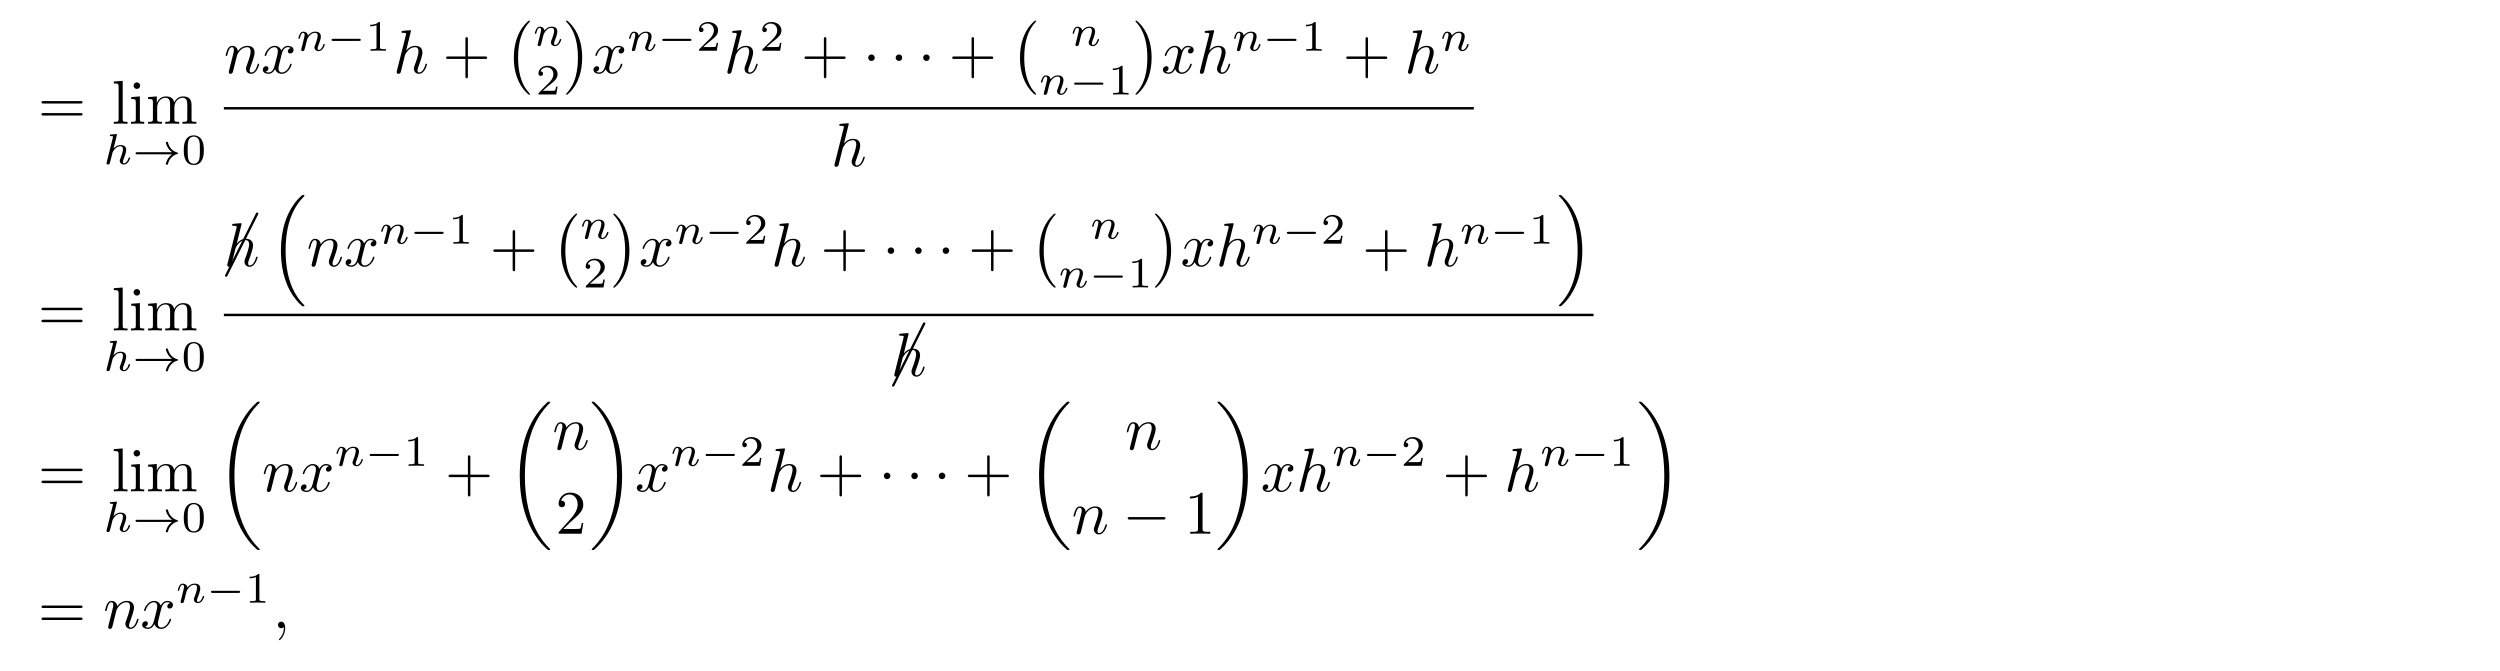 <?xml version='1.0' encoding='UTF-8'?>
<!-- This file was generated by dvisvgm 3.2.2 -->
<svg version='1.1' xmlns='http://www.w3.org/2000/svg' xmlns:xlink='http://www.w3.org/1999/xlink' width='563.977pt' height='151.393pt' viewBox='5.035 623.23 563.977 151.393'>
<defs>
<path id='g10-1' d='M5.151-9.873C5.171-9.893 5.181-9.923 5.181-9.963C5.181-10.072 5.091-10.162 4.981-10.162C4.902-10.162 4.832-10.112 4.802-10.042L-.169-.08C-.189-.06-.199-.03-.199 0C-.199 .11-.11 .199 0 .199C.07 .199 .139 .149 .169 .08L5.151-9.873Z'/>
<path id='g2-0' d='M4.115 11.447C4.115 11.407 4.095 11.387 4.075 11.357C3.616 10.869 2.939 10.062 2.521 8.438C2.291 7.532 2.202 6.506 2.202 5.579C2.202 2.959 2.829 1.126 4.025-.169C4.115-.259 4.115-.279 4.115-.299C4.115-.399 4.035-.399 3.995-.399C3.846-.399 3.308 .199 3.178 .349C2.162 1.554 1.514 3.347 1.514 5.569C1.514 6.984 1.763 8.986 3.068 10.67C3.168 10.79 3.816 11.547 3.995 11.547C4.035 11.547 4.115 11.547 4.115 11.447Z'/>
<path id='g2-1' d='M3.039 5.579C3.039 4.164 2.79 2.162 1.484 .478C1.385 .359 .737-.399 .558-.399C.508-.399 .438-.379 .438-.299C.438-.259 .458-.229 .498-.199C.976 .319 1.624 1.126 2.032 2.71C2.262 3.616 2.351 4.643 2.351 5.569C2.351 6.575 2.262 7.592 2.002 8.568C1.624 9.963 1.036 10.76 .528 11.318C.438 11.407 .438 11.427 .438 11.447C.438 11.527 .508 11.547 .558 11.547C.707 11.547 1.255 10.939 1.375 10.8C2.391 9.594 3.039 7.801 3.039 5.579Z'/>
<path id='g2-16' d='M5.131 17.415C5.151 17.425 5.24 17.524 5.25 17.524H5.469C5.499 17.524 5.579 17.514 5.579 17.425C5.579 17.385 5.559 17.365 5.539 17.335C5.181 16.976 4.643 16.428 4.025 15.333C2.949 13.42 2.55 10.959 2.55 8.568C2.55 4.144 3.806 1.544 5.549-.219C5.579-.249 5.579-.279 5.579-.299C5.579-.399 5.509-.399 5.39-.399C5.26-.399 5.24-.399 5.151-.319C4.204 .498 3.138 1.883 2.451 3.985C2.022 5.3 1.793 6.904 1.793 8.558C1.793 10.919 2.222 13.589 3.786 15.9C4.055 16.289 4.423 16.697 4.423 16.707C4.523 16.827 4.663 16.986 4.742 17.056L5.131 17.415Z'/>
<path id='g2-17' d='M4.144 8.558C4.144 5.699 3.477 2.66 1.514 .418C1.375 .259 1.006-.13 .767-.339C.697-.399 .677-.399 .548-.399C.448-.399 .359-.399 .359-.299C.359-.259 .399-.219 .418-.199C.757 .149 1.295 .697 1.913 1.793C2.989 3.706 3.387 6.167 3.387 8.558C3.387 12.882 2.192 15.522 .399 17.345C.379 17.365 .359 17.395 .359 17.425C.359 17.524 .448 17.524 .548 17.524C.677 17.524 .697 17.524 .787 17.445C1.733 16.628 2.8 15.243 3.487 13.141C3.925 11.776 4.144 10.162 4.144 8.558Z'/>
<path id='g2-18' d='M6.974 23.402C6.974 23.362 6.954 23.342 6.934 23.313C6.565 22.944 5.898 22.276 5.23 21.2C3.626 18.63 2.899 15.392 2.899 11.557C2.899 8.877 3.258 5.42 4.902 2.451C5.689 1.036 6.506 .219 6.944-.219C6.974-.249 6.974-.269 6.974-.299C6.974-.399 6.904-.399 6.765-.399S6.605-.399 6.456-.249C3.118 2.79 2.072 7.352 2.072 11.547C2.072 15.462 2.969 19.407 5.499 22.386C5.699 22.615 6.077 23.024 6.486 23.382C6.605 23.502 6.625 23.502 6.765 23.502S6.974 23.502 6.974 23.402Z'/>
<path id='g2-19' d='M5.25 11.557C5.25 7.641 4.354 3.696 1.823 .717C1.624 .488 1.245 .08 .837-.279C.717-.399 .697-.399 .558-.399C.438-.399 .349-.399 .349-.299C.349-.259 .389-.219 .408-.199C.757 .159 1.425 .827 2.092 1.903C3.696 4.473 4.423 7.711 4.423 11.547C4.423 14.227 4.065 17.684 2.421 20.653C1.634 22.067 .807 22.894 .389 23.313C.369 23.342 .349 23.372 .349 23.402C.349 23.502 .438 23.502 .558 23.502C.697 23.502 .717 23.502 .867 23.352C4.204 20.314 5.25 15.751 5.25 11.557Z'/>
<path id='g6-59' d='M2.022-.01C2.022-.667 1.773-1.056 1.385-1.056C1.056-1.056 .857-.807 .857-.528C.857-.259 1.056 0 1.385 0C1.504 0 1.634-.04 1.733-.13C1.763-.149 1.773-.159 1.783-.159S1.803-.149 1.803-.01C1.803 .727 1.455 1.325 1.126 1.654C1.016 1.763 1.016 1.783 1.016 1.813C1.016 1.883 1.066 1.923 1.116 1.923C1.225 1.923 2.022 1.156 2.022-.01Z'/>
<path id='g6-104' d='M2.859-6.804C2.859-6.814 2.859-6.914 2.73-6.914C2.501-6.914 1.773-6.834 1.514-6.814C1.435-6.804 1.325-6.795 1.325-6.615C1.325-6.496 1.415-6.496 1.564-6.496C2.042-6.496 2.062-6.426 2.062-6.326L2.032-6.127L.588-.389C.548-.249 .548-.229 .548-.169C.548 .06 .747 .11 .837 .11C.996 .11 1.156-.01 1.205-.149L1.395-.907L1.614-1.803C1.674-2.022 1.733-2.242 1.783-2.471C1.803-2.531 1.883-2.859 1.893-2.919C1.923-3.009 2.232-3.567 2.57-3.836C2.79-3.995 3.098-4.184 3.527-4.184S4.065-3.846 4.065-3.487C4.065-2.949 3.686-1.863 3.447-1.255C3.367-1.026 3.318-.907 3.318-.707C3.318-.239 3.666 .11 4.134 .11C5.071 .11 5.44-1.345 5.44-1.425C5.44-1.524 5.35-1.524 5.32-1.524C5.22-1.524 5.22-1.494 5.171-1.345C5.021-.817 4.702-.11 4.154-.11C3.985-.11 3.915-.209 3.915-.438C3.915-.687 4.005-.927 4.095-1.146C4.254-1.574 4.702-2.76 4.702-3.337C4.702-3.985 4.304-4.403 3.557-4.403C2.929-4.403 2.451-4.095 2.082-3.636L2.859-6.804Z'/>
<path id='g6-110' d='M.877-.588C.847-.438 .787-.209 .787-.159C.787 .02 .927 .11 1.076 .11C1.196 .11 1.375 .03 1.445-.169C1.455-.189 1.574-.658 1.634-.907L1.853-1.803C1.913-2.022 1.973-2.242 2.022-2.471C2.062-2.64 2.142-2.929 2.152-2.969C2.301-3.278 2.829-4.184 3.776-4.184C4.224-4.184 4.314-3.816 4.314-3.487C4.314-2.869 3.826-1.594 3.666-1.166C3.577-.936 3.567-.817 3.567-.707C3.567-.239 3.915 .11 4.384 .11C5.32 .11 5.689-1.345 5.689-1.425C5.689-1.524 5.599-1.524 5.569-1.524C5.469-1.524 5.469-1.494 5.42-1.345C5.22-.667 4.892-.11 4.403-.11C4.234-.11 4.164-.209 4.164-.438C4.164-.687 4.254-.927 4.344-1.146C4.533-1.674 4.951-2.77 4.951-3.337C4.951-4.005 4.523-4.403 3.806-4.403C2.909-4.403 2.421-3.766 2.252-3.537C2.202-4.095 1.793-4.403 1.335-4.403S.687-4.015 .588-3.836C.428-3.497 .289-2.909 .289-2.869C.289-2.77 .389-2.77 .408-2.77C.508-2.77 .518-2.78 .578-2.999C.747-3.706 .946-4.184 1.305-4.184C1.504-4.184 1.614-4.055 1.614-3.726C1.614-3.517 1.584-3.407 1.455-2.889L.877-.588Z'/>
<path id='g6-120' d='M3.328-3.009C3.387-3.268 3.616-4.184 4.314-4.184C4.364-4.184 4.603-4.184 4.812-4.055C4.533-4.005 4.334-3.756 4.334-3.517C4.334-3.357 4.443-3.168 4.712-3.168C4.932-3.168 5.25-3.347 5.25-3.746C5.25-4.264 4.663-4.403 4.324-4.403C3.746-4.403 3.397-3.875 3.278-3.646C3.029-4.304 2.491-4.403 2.202-4.403C1.166-4.403 .598-3.118 .598-2.869C.598-2.77 .697-2.77 .717-2.77C.797-2.77 .827-2.79 .847-2.879C1.186-3.935 1.843-4.184 2.182-4.184C2.371-4.184 2.72-4.095 2.72-3.517C2.72-3.208 2.55-2.54 2.182-1.146C2.022-.528 1.674-.11 1.235-.11C1.176-.11 .946-.11 .737-.239C.986-.289 1.205-.498 1.205-.777C1.205-1.046 .986-1.126 .837-1.126C.538-1.126 .289-.867 .289-.548C.289-.09 .787 .11 1.225 .11C1.883 .11 2.242-.588 2.271-.648C2.391-.279 2.75 .11 3.347 .11C4.374 .11 4.941-1.176 4.941-1.425C4.941-1.524 4.852-1.524 4.822-1.524C4.732-1.524 4.712-1.484 4.692-1.415C4.364-.349 3.686-.11 3.367-.11C2.979-.11 2.819-.428 2.819-.767C2.819-.986 2.879-1.205 2.989-1.644L3.328-3.009Z'/>
<path id='g4-0' d='M6.565-2.291C6.735-2.291 6.914-2.291 6.914-2.491S6.735-2.69 6.565-2.69H1.176C1.006-2.69 .827-2.69 .827-2.491S1.006-2.291 1.176-2.291H6.565Z'/>
<path id='g4-1' d='M1.913-2.491C1.913-2.78 1.674-3.019 1.385-3.019S.857-2.78 .857-2.491S1.096-1.963 1.385-1.963S1.913-2.202 1.913-2.491Z'/>
<path id='g7-48' d='M3.599-2.225C3.599-2.992 3.508-3.543 3.187-4.031C2.971-4.352 2.538-4.631 1.981-4.631C.363-4.631 .363-2.727 .363-2.225S.363 .139 1.981 .139S3.599-1.723 3.599-2.225ZM1.981-.056C1.66-.056 1.234-.244 1.095-.816C.997-1.227 .997-1.799 .997-2.315C.997-2.824 .997-3.354 1.102-3.738C1.248-4.289 1.695-4.435 1.981-4.435C2.357-4.435 2.72-4.205 2.845-3.801C2.957-3.424 2.964-2.922 2.964-2.315C2.964-1.799 2.964-1.283 2.873-.844C2.734-.209 2.26-.056 1.981-.056Z'/>
<path id='g7-49' d='M2.336-4.435C2.336-4.624 2.322-4.631 2.127-4.631C1.681-4.191 1.046-4.184 .76-4.184V-3.933C.928-3.933 1.388-3.933 1.771-4.129V-.572C1.771-.342 1.771-.251 1.074-.251H.809V0C.934-.007 1.792-.028 2.05-.028C2.267-.028 3.145-.007 3.299 0V-.251H3.034C2.336-.251 2.336-.342 2.336-.572V-4.435Z'/>
<path id='g7-50' d='M3.522-1.269H3.285C3.264-1.116 3.194-.704 3.103-.635C3.048-.593 2.511-.593 2.413-.593H1.13C1.862-1.241 2.106-1.437 2.525-1.764C3.041-2.176 3.522-2.608 3.522-3.271C3.522-4.115 2.783-4.631 1.89-4.631C1.025-4.631 .439-4.024 .439-3.382C.439-3.027 .739-2.992 .809-2.992C.976-2.992 1.179-3.11 1.179-3.361C1.179-3.487 1.13-3.731 .767-3.731C.983-4.226 1.458-4.38 1.785-4.38C2.483-4.38 2.845-3.836 2.845-3.271C2.845-2.664 2.413-2.183 2.19-1.932L.509-.272C.439-.209 .439-.195 .439 0H3.313L3.522-1.269Z'/>
<path id='g3-0' d='M5.189-1.576C5.3-1.576 5.467-1.576 5.467-1.743C5.467-1.918 5.307-1.918 5.189-1.918H1.032C.921-1.918 .753-1.918 .753-1.75C.753-1.576 .914-1.576 1.032-1.576H5.189Z'/>
<path id='g3-33' d='M6.416-1.576C5.537-.934 5.419-.021 5.419-.014C5.419 .091 5.488 .091 5.586 .091C5.712 .091 5.733 .091 5.767-.028C5.809-.202 5.921-.649 6.283-1.032C6.688-1.458 7.037-1.562 7.33-1.653C7.371-1.667 7.399-1.709 7.399-1.743C7.399-1.813 7.357-1.827 7.267-1.855C6.263-2.176 5.907-2.887 5.76-3.501C5.733-3.585 5.684-3.585 5.586-3.585S5.419-3.585 5.419-3.48C5.419-3.466 5.488-2.999 5.83-2.518C5.991-2.28 6.186-2.085 6.416-1.918H.816C.704-1.918 .537-1.918 .537-1.75C.537-1.576 .697-1.576 .816-1.576H6.416Z'/>
<path id='g5-104' d='M2.183-4.631C2.19-4.645 2.211-4.735 2.211-4.742C2.211-4.777 2.183-4.84 2.099-4.84C1.96-4.84 1.381-4.784 1.206-4.77C1.151-4.763 1.053-4.756 1.053-4.61C1.053-4.512 1.151-4.512 1.234-4.512C1.569-4.512 1.569-4.463 1.569-4.407C1.569-4.359 1.555-4.317 1.541-4.254L.558-.307C.523-.181 .523-.167 .523-.153C.523-.049 .607 .07 .76 .07C.837 .07 .969 .035 1.046-.112C1.067-.153 1.13-.404 1.165-.551L1.325-1.172C1.346-1.276 1.416-1.541 1.437-1.646C1.506-1.911 1.506-1.918 1.646-2.141C1.869-2.483 2.218-2.88 2.762-2.88C3.152-2.88 3.173-2.559 3.173-2.392C3.173-1.974 2.873-1.2 2.762-.907C2.685-.711 2.657-.649 2.657-.53C2.657-.16 2.964 .07 3.32 .07C4.017 .07 4.324-.893 4.324-.997C4.324-1.088 4.233-1.088 4.212-1.088C4.115-1.088 4.108-1.046 4.08-.969C3.919-.411 3.612-.126 3.34-.126C3.194-.126 3.166-.223 3.166-.37C3.166-.53 3.201-.621 3.327-.934C3.41-1.151 3.696-1.89 3.696-2.28C3.696-2.392 3.696-2.685 3.438-2.887C3.32-2.978 3.117-3.075 2.79-3.075C2.28-3.075 1.911-2.797 1.653-2.497L2.183-4.631Z'/>
<path id='g5-110' d='M.851-.439C.823-.349 .781-.174 .781-.153C.781 0 .907 .07 1.018 .07C1.144 .07 1.255-.021 1.29-.084S1.381-.37 1.416-.516C1.451-.649 1.527-.969 1.569-1.144C1.611-1.297 1.653-1.451 1.688-1.611C1.764-1.897 1.778-1.953 1.981-2.239C2.176-2.518 2.504-2.88 3.027-2.88C3.431-2.88 3.438-2.525 3.438-2.392C3.438-1.974 3.138-1.2 3.027-.907C2.95-.711 2.922-.649 2.922-.53C2.922-.16 3.229 .07 3.585 .07C4.282 .07 4.589-.893 4.589-.997C4.589-1.088 4.498-1.088 4.477-1.088C4.38-1.088 4.373-1.046 4.345-.969C4.184-.411 3.884-.126 3.605-.126C3.459-.126 3.431-.223 3.431-.37C3.431-.53 3.466-.621 3.592-.934C3.675-1.151 3.961-1.89 3.961-2.28C3.961-2.957 3.424-3.075 3.055-3.075C2.476-3.075 2.085-2.72 1.876-2.441C1.827-2.922 1.416-3.075 1.13-3.075C.83-3.075 .669-2.859 .579-2.699C.425-2.441 .328-2.043 .328-2.008C.328-1.918 .425-1.918 .446-1.918C.544-1.918 .551-1.939 .6-2.127C.704-2.538 .837-2.88 1.109-2.88C1.29-2.88 1.339-2.727 1.339-2.538C1.339-2.406 1.276-2.148 1.227-1.96S1.109-1.485 1.074-1.332L.851-.439Z'/>
<path id='g8-43' d='M4.075-2.291H6.854C6.994-2.291 7.183-2.291 7.183-2.491S6.994-2.69 6.854-2.69H4.075V-5.479C4.075-5.619 4.075-5.808 3.875-5.808S3.676-5.619 3.676-5.479V-2.69H.887C.747-2.69 .558-2.69 .558-2.491S.747-2.291 .887-2.291H3.676V.498C3.676 .638 3.676 .827 3.875 .827S4.075 .638 4.075 .498V-2.291Z'/>
<path id='g8-49' d='M2.929-6.376C2.929-6.615 2.929-6.635 2.7-6.635C2.082-5.998 1.205-5.998 .887-5.998V-5.689C1.086-5.689 1.674-5.689 2.192-5.948V-.787C2.192-.428 2.162-.309 1.265-.309H.946V0C1.295-.03 2.162-.03 2.56-.03S3.826-.03 4.174 0V-.309H3.856C2.959-.309 2.929-.418 2.929-.787V-6.376Z'/>
<path id='g8-50' d='M1.265-.767L2.321-1.793C3.875-3.168 4.473-3.706 4.473-4.702C4.473-5.838 3.577-6.635 2.361-6.635C1.235-6.635 .498-5.719 .498-4.832C.498-4.274 .996-4.274 1.026-4.274C1.196-4.274 1.544-4.394 1.544-4.802C1.544-5.061 1.365-5.32 1.016-5.32C.936-5.32 .917-5.32 .887-5.31C1.116-5.958 1.654-6.326 2.232-6.326C3.138-6.326 3.567-5.519 3.567-4.702C3.567-3.905 3.068-3.118 2.521-2.501L.608-.369C.498-.259 .498-.239 .498 0H4.194L4.473-1.733H4.224C4.174-1.435 4.105-.996 4.005-.847C3.935-.767 3.278-.767 3.059-.767H1.265Z'/>
<path id='g8-61' d='M6.844-3.258C6.994-3.258 7.183-3.258 7.183-3.457S6.994-3.656 6.854-3.656H.887C.747-3.656 .558-3.656 .558-3.457S.747-3.258 .897-3.258H6.844ZM6.854-1.325C6.994-1.325 7.183-1.325 7.183-1.524S6.994-1.724 6.844-1.724H.897C.747-1.724 .558-1.724 .558-1.524S.747-1.325 .887-1.325H6.854Z'/>
<path id='g8-105' d='M1.763-4.403L.369-4.294V-3.985C1.016-3.985 1.106-3.925 1.106-3.437V-.757C1.106-.309 .996-.309 .329-.309V0C.648-.01 1.186-.03 1.425-.03C1.773-.03 2.122-.01 2.461 0V-.309C1.803-.309 1.763-.359 1.763-.747V-4.403ZM1.803-6.137C1.803-6.456 1.554-6.665 1.275-6.665C.966-6.665 .747-6.396 .747-6.137C.747-5.868 .966-5.609 1.275-5.609C1.554-5.609 1.803-5.818 1.803-6.137Z'/>
<path id='g8-108' d='M1.763-6.914L.329-6.804V-6.496C1.026-6.496 1.106-6.426 1.106-5.938V-.757C1.106-.309 .996-.309 .329-.309V0C.658-.01 1.186-.03 1.435-.03S2.172-.01 2.54 0V-.309C1.873-.309 1.763-.309 1.763-.757V-6.914Z'/>
<path id='g8-109' d='M1.096-3.427V-.757C1.096-.309 .986-.309 .319-.309V0C.667-.01 1.176-.03 1.445-.03C1.704-.03 2.222-.01 2.56 0V-.309C1.893-.309 1.783-.309 1.783-.757V-2.59C1.783-3.626 2.491-4.184 3.128-4.184C3.756-4.184 3.866-3.646 3.866-3.078V-.757C3.866-.309 3.756-.309 3.088-.309V0C3.437-.01 3.945-.03 4.214-.03C4.473-.03 4.991-.01 5.33 0V-.309C4.663-.309 4.553-.309 4.553-.757V-2.59C4.553-3.626 5.26-4.184 5.898-4.184C6.526-4.184 6.635-3.646 6.635-3.078V-.757C6.635-.309 6.526-.309 5.858-.309V0C6.207-.01 6.715-.03 6.984-.03C7.243-.03 7.761-.01 8.1 0V-.309C7.582-.309 7.333-.309 7.323-.608V-2.511C7.323-3.367 7.323-3.676 7.014-4.035C6.874-4.204 6.545-4.403 5.968-4.403C5.131-4.403 4.692-3.806 4.523-3.427C4.384-4.294 3.646-4.403 3.198-4.403C2.471-4.403 2.002-3.975 1.724-3.357V-4.403L.319-4.294V-3.985C1.016-3.985 1.096-3.915 1.096-3.427Z'/>
</defs>
<g id='page2' transform='matrix(1.4 0 0 1.4 0 0)'>
<g stroke-miterlimit='10' transform='translate(140.784,499.233)scale(0.996,-0.996)'>
<g fill='#000' stroke='#000'>
<g stroke-width='0.4'>
<g transform='translate(-134.37,-2.5)'>
<g stroke='none' transform='scale(-1.004,1.004)translate(140.784,499.233)scale(-1,-1)'>
<g fill='#000'>
<g stroke='none'>
<use x='143.552' y='462.613' xlink:href='#g8-61'/>
<use x='155.438' y='462.613' xlink:href='#g8-108'/>
<use x='158.206' y='462.613' xlink:href='#g8-105'/>
<use x='160.973' y='462.613' xlink:href='#g8-109'/>
<use x='154.068' y='469.117' xlink:href='#g5-104'/>
<use x='158.732' y='469.117' xlink:href='#g3-33'/>
<use x='166.675' y='469.117' xlink:href='#g7-48'/>
<use x='173.502' y='454.462' xlink:href='#g6-110'/>
<use x='179.482' y='454.462' xlink:href='#g6-120'/>
<use x='185.176' y='450.847' xlink:href='#g5-110'/>
<use x='190.1' y='450.847' xlink:href='#g3-0'/>
<use x='196.327' y='450.847' xlink:href='#g7-49'/>
<use x='200.797' y='454.462' xlink:href='#g6-104'/>
<use x='208.75' y='454.462' xlink:href='#g8-43'/>
<use x='218.713' y='446.392' xlink:href='#g2-0'/>
<use x='223.279' y='450.042' xlink:href='#g5-110'/>
<use x='223.756' y='457.898' xlink:href='#g7-50'/>
<use x='228.204' y='446.392' xlink:href='#g2-1'/>
<use x='232.77' y='454.462' xlink:href='#g6-120'/>
<use x='238.464' y='450.847' xlink:href='#g5-110'/>
<use x='243.389' y='450.847' xlink:href='#g3-0'/>
<use x='249.616' y='450.847' xlink:href='#g7-50'/>
<use x='254.085' y='454.462' xlink:href='#g6-104'/>
<use x='259.825' y='450.847' xlink:href='#g7-50'/>
<use x='266.509' y='454.462' xlink:href='#g8-43'/>
<use x='276.471' y='454.462' xlink:href='#g4-1'/>
<use x='280.899' y='454.462' xlink:href='#g4-1'/>
<use x='285.327' y='454.462' xlink:href='#g4-1'/>
<use x='290.308' y='454.462' xlink:href='#g8-43'/>
<use x='300.271' y='446.392' xlink:href='#g2-0'/>
<use x='309.936' y='450.042' xlink:href='#g5-110'/>
<use x='304.837' y='457.898' xlink:href='#g5-110'/>
<use x='309.762' y='457.898' xlink:href='#g3-0'/>
<use x='315.988' y='457.898' xlink:href='#g7-49'/>
<use x='319.96' y='446.392' xlink:href='#g2-1'/>
<use x='324.526' y='454.462' xlink:href='#g6-120'/>
<use x='330.22' y='454.462' xlink:href='#g6-104'/>
<use x='335.96' y='450.847' xlink:href='#g5-110'/>
<use x='340.885' y='450.847' xlink:href='#g3-0'/>
<use x='347.111' y='450.847' xlink:href='#g7-49'/>
<use x='353.795' y='454.462' xlink:href='#g8-43'/>
<use x='363.757' y='454.462' xlink:href='#g6-104'/>
<use x='369.497' y='450.847' xlink:href='#g5-110'/>
<rect x='173.502' y='459.923' height='.398' width='201.418'/>
<use x='271.341' y='469.447' xlink:href='#g6-104'/>
<use x='143.552' y='495.916' xlink:href='#g8-61'/>
<use x='155.438' y='495.916' xlink:href='#g8-108'/>
<use x='158.206' y='495.916' xlink:href='#g8-105'/>
<use x='160.973' y='495.916' xlink:href='#g8-109'/>
<use x='154.068' y='502.42' xlink:href='#g5-104'/>
<use x='158.732' y='502.42' xlink:href='#g3-33'/>
<use x='166.675' y='502.42' xlink:href='#g7-48'/>
<use x='173.881' y='487.077' xlink:href='#g10-1'/>
<use x='173.502' y='485.555' xlink:href='#g6-104'/>
<use x='180.902' y='474.497' xlink:href='#g2-16'/>
<use x='186.852' y='485.555' xlink:href='#g6-110'/>
<use x='192.832' y='485.555' xlink:href='#g6-120'/>
<use x='198.526' y='481.94' xlink:href='#g5-110'/>
<use x='203.451' y='481.94' xlink:href='#g3-0'/>
<use x='209.678' y='481.94' xlink:href='#g7-49'/>
<use x='216.361' y='485.555' xlink:href='#g8-43'/>
<use x='226.323' y='477.485' xlink:href='#g2-0'/>
<use x='230.89' y='481.134' xlink:href='#g5-110'/>
<use x='231.366' y='488.991' xlink:href='#g7-50'/>
<use x='235.814' y='477.485' xlink:href='#g2-1'/>
<use x='240.381' y='485.555' xlink:href='#g6-120'/>
<use x='246.075' y='481.94' xlink:href='#g5-110'/>
<use x='250.999' y='481.94' xlink:href='#g3-0'/>
<use x='257.226' y='481.94' xlink:href='#g7-50'/>
<use x='261.696' y='485.555' xlink:href='#g6-104'/>
<use x='269.649' y='485.555' xlink:href='#g8-43'/>
<use x='279.612' y='485.555' xlink:href='#g4-1'/>
<use x='284.04' y='485.555' xlink:href='#g4-1'/>
<use x='288.468' y='485.555' xlink:href='#g4-1'/>
<use x='293.449' y='485.555' xlink:href='#g8-43'/>
<use x='303.412' y='477.485' xlink:href='#g2-0'/>
<use x='313.077' y='481.134' xlink:href='#g5-110'/>
<use x='307.978' y='488.991' xlink:href='#g5-110'/>
<use x='312.903' y='488.991' xlink:href='#g3-0'/>
<use x='319.129' y='488.991' xlink:href='#g7-49'/>
<use x='323.101' y='477.485' xlink:href='#g2-1'/>
<use x='327.667' y='485.555' xlink:href='#g6-120'/>
<use x='333.361' y='485.555' xlink:href='#g6-104'/>
<use x='339.101' y='481.94' xlink:href='#g5-110'/>
<use x='344.026' y='481.94' xlink:href='#g3-0'/>
<use x='350.252' y='481.94' xlink:href='#g7-50'/>
<use x='356.936' y='485.555' xlink:href='#g8-43'/>
<use x='366.898' y='485.555' xlink:href='#g6-104'/>
<use x='372.638' y='481.94' xlink:href='#g5-110'/>
<use x='377.563' y='481.94' xlink:href='#g3-0'/>
<use x='383.79' y='481.94' xlink:href='#g7-49'/>
<use x='388.259' y='474.497' xlink:href='#g2-17'/>
<rect x='173.502' y='493.226' height='.398' width='220.707'/>
<use x='281.365' y='504.783' xlink:href='#g10-1'/>
<use x='280.985' y='503.261' xlink:href='#g6-104'/>
<use x='143.552' y='521.847' xlink:href='#g8-61'/>
<use x='155.438' y='521.847' xlink:href='#g8-108'/>
<use x='158.206' y='521.847' xlink:href='#g8-105'/>
<use x='160.973' y='521.847' xlink:href='#g8-109'/>
<use x='154.068' y='528.35' xlink:href='#g5-104'/>
<use x='158.732' y='528.35' xlink:href='#g3-33'/>
<use x='166.675' y='528.35' xlink:href='#g7-48'/>
<use x='172.306' y='507.8' xlink:href='#g2-18'/>
<use x='179.64' y='521.847' xlink:href='#g6-110'/>
<use x='185.62' y='521.847' xlink:href='#g6-120'/>
<use x='191.314' y='517.734' xlink:href='#g5-110'/>
<use x='196.239' y='517.734' xlink:href='#g3-0'/>
<use x='202.465' y='517.734' xlink:href='#g7-49'/>
<use x='209.149' y='521.847' xlink:href='#g8-43'/>
<use x='219.111' y='507.8' xlink:href='#g2-18'/>
<use x='226.445' y='515.107' xlink:href='#g6-110'/>
<use x='226.944' y='528.681' xlink:href='#g8-50'/>
<use x='232.425' y='507.8' xlink:href='#g2-19'/>
<use x='239.758' y='521.847' xlink:href='#g6-120'/>
<use x='245.452' y='517.734' xlink:href='#g5-110'/>
<use x='250.377' y='517.734' xlink:href='#g3-0'/>
<use x='256.604' y='517.734' xlink:href='#g7-50'/>
<use x='261.073' y='521.847' xlink:href='#g6-104'/>
<use x='269.027' y='521.847' xlink:href='#g8-43'/>
<use x='278.99' y='521.847' xlink:href='#g4-1'/>
<use x='283.418' y='521.847' xlink:href='#g4-1'/>
<use x='287.845' y='521.847' xlink:href='#g4-1'/>
<use x='292.827' y='521.847' xlink:href='#g8-43'/>
<use x='302.789' y='507.8' xlink:href='#g2-18'/>
<use x='318.702' y='515.107' xlink:href='#g6-110'/>
<use x='310.123' y='528.681' xlink:href='#g6-110'/>
<use x='318.317' y='528.681' xlink:href='#g4-0'/>
<use x='328.279' y='528.681' xlink:href='#g8-49'/>
<use x='333.261' y='507.8' xlink:href='#g2-19'/>
<use x='340.594' y='521.847' xlink:href='#g6-120'/>
<use x='346.288' y='521.847' xlink:href='#g6-104'/>
<use x='352.028' y='517.734' xlink:href='#g5-110'/>
<use x='356.953' y='517.734' xlink:href='#g3-0'/>
<use x='363.18' y='517.734' xlink:href='#g7-50'/>
<use x='369.863' y='521.847' xlink:href='#g8-43'/>
<use x='379.826' y='521.847' xlink:href='#g6-104'/>
<use x='385.566' y='517.734' xlink:href='#g5-110'/>
<use x='390.491' y='517.734' xlink:href='#g3-0'/>
<use x='396.717' y='517.734' xlink:href='#g7-49'/>
<use x='401.187' y='507.8' xlink:href='#g2-19'/>
<use x='143.552' y='543.904' xlink:href='#g8-61'/>
<use x='154.068' y='543.904' xlink:href='#g6-110'/>
<use x='160.048' y='543.904' xlink:href='#g6-120'/>
<use x='165.742' y='539.791' xlink:href='#g5-110'/>
<use x='170.667' y='539.791' xlink:href='#g3-0'/>
<use x='176.893' y='539.791' xlink:href='#g7-49'/>
<use x='181.363' y='543.904' xlink:href='#g6-59'/>
</g>
</g>
</g>
</g>
</g>
</g>
</g>
</g>
</svg>